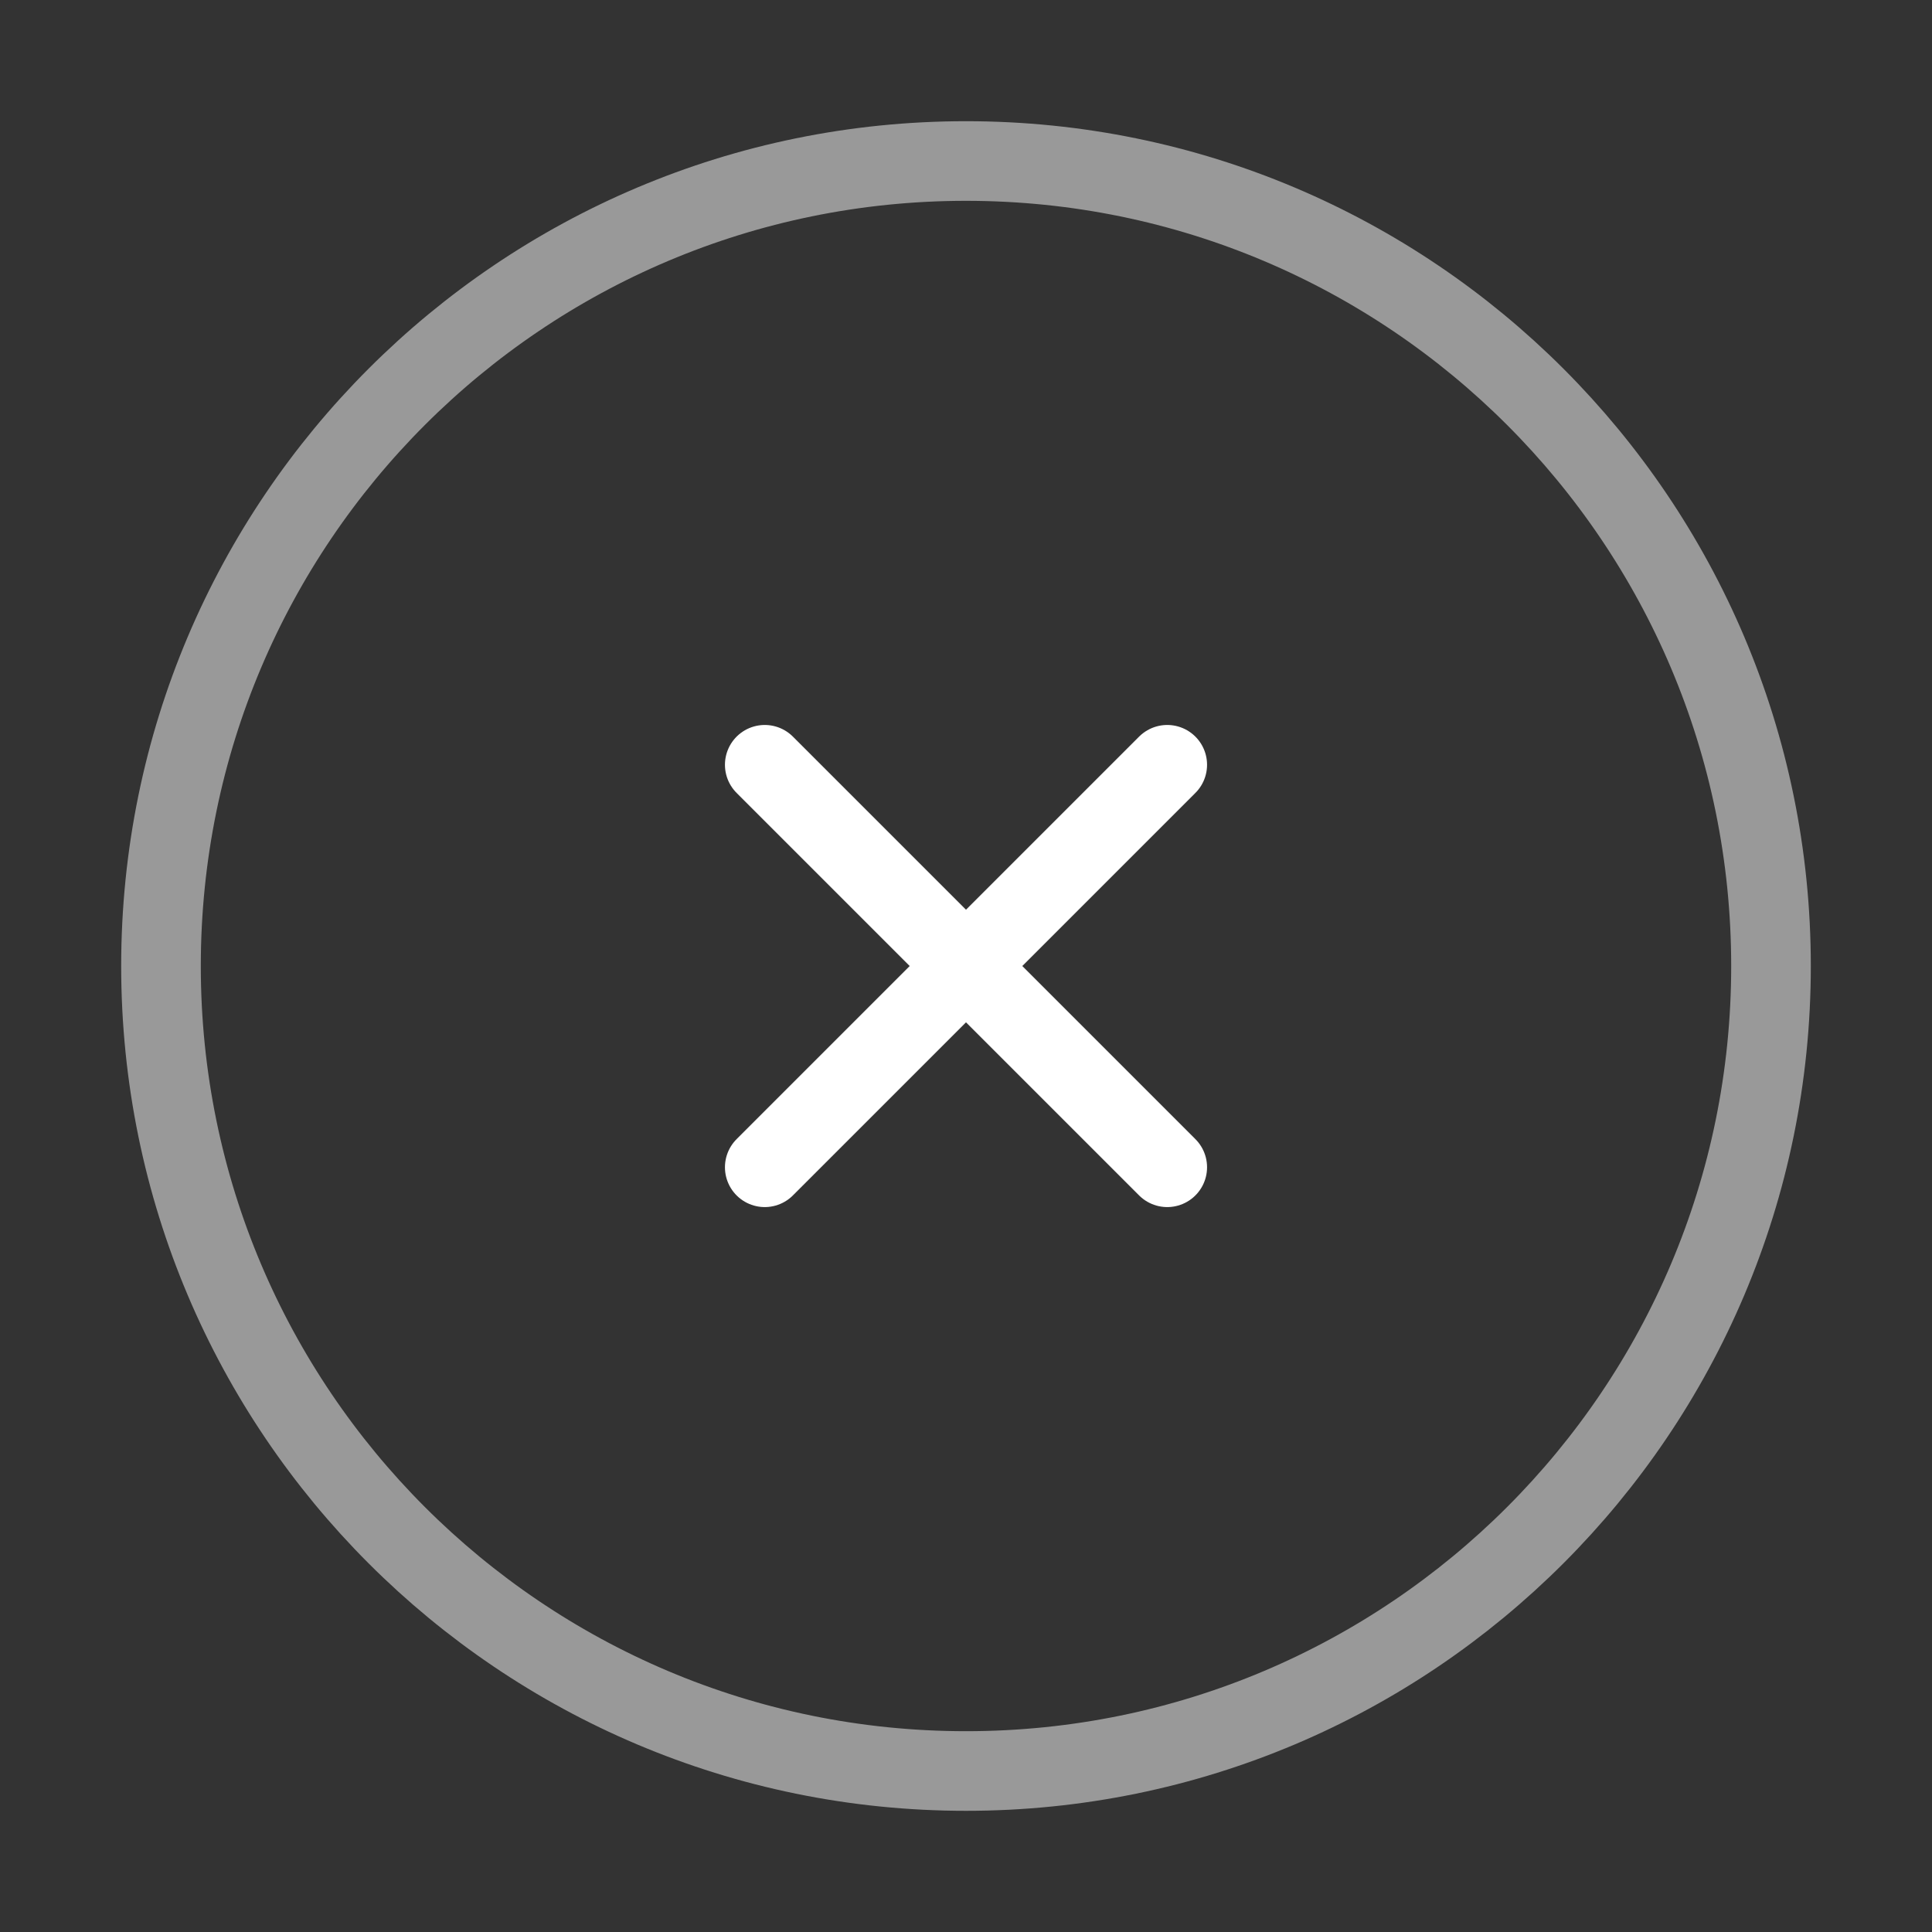 <svg width="91" height="91" viewBox="0 0 91 91" fill="none" xmlns="http://www.w3.org/2000/svg">
<rect x="0" y="0" width="91" height="91" fill="#333333" stroke="none"/>
<path opacity="0.5" d="M45.5 83.417C66.441 83.417 83.417 66.441 83.417 45.501C83.417 24.56 66.441 7.584 45.5 7.584C24.559 7.584 7.583 24.56 7.583 45.501C7.583 66.441 24.559 83.417 45.5 83.417Z" stroke="white" stroke-width="3.75"/>
<path d="M54.979 36.022L36.021 54.98M36.021 36.022L54.979 54.98" stroke="white" stroke-width="3.75" stroke-linecap="round"/>
</svg>
